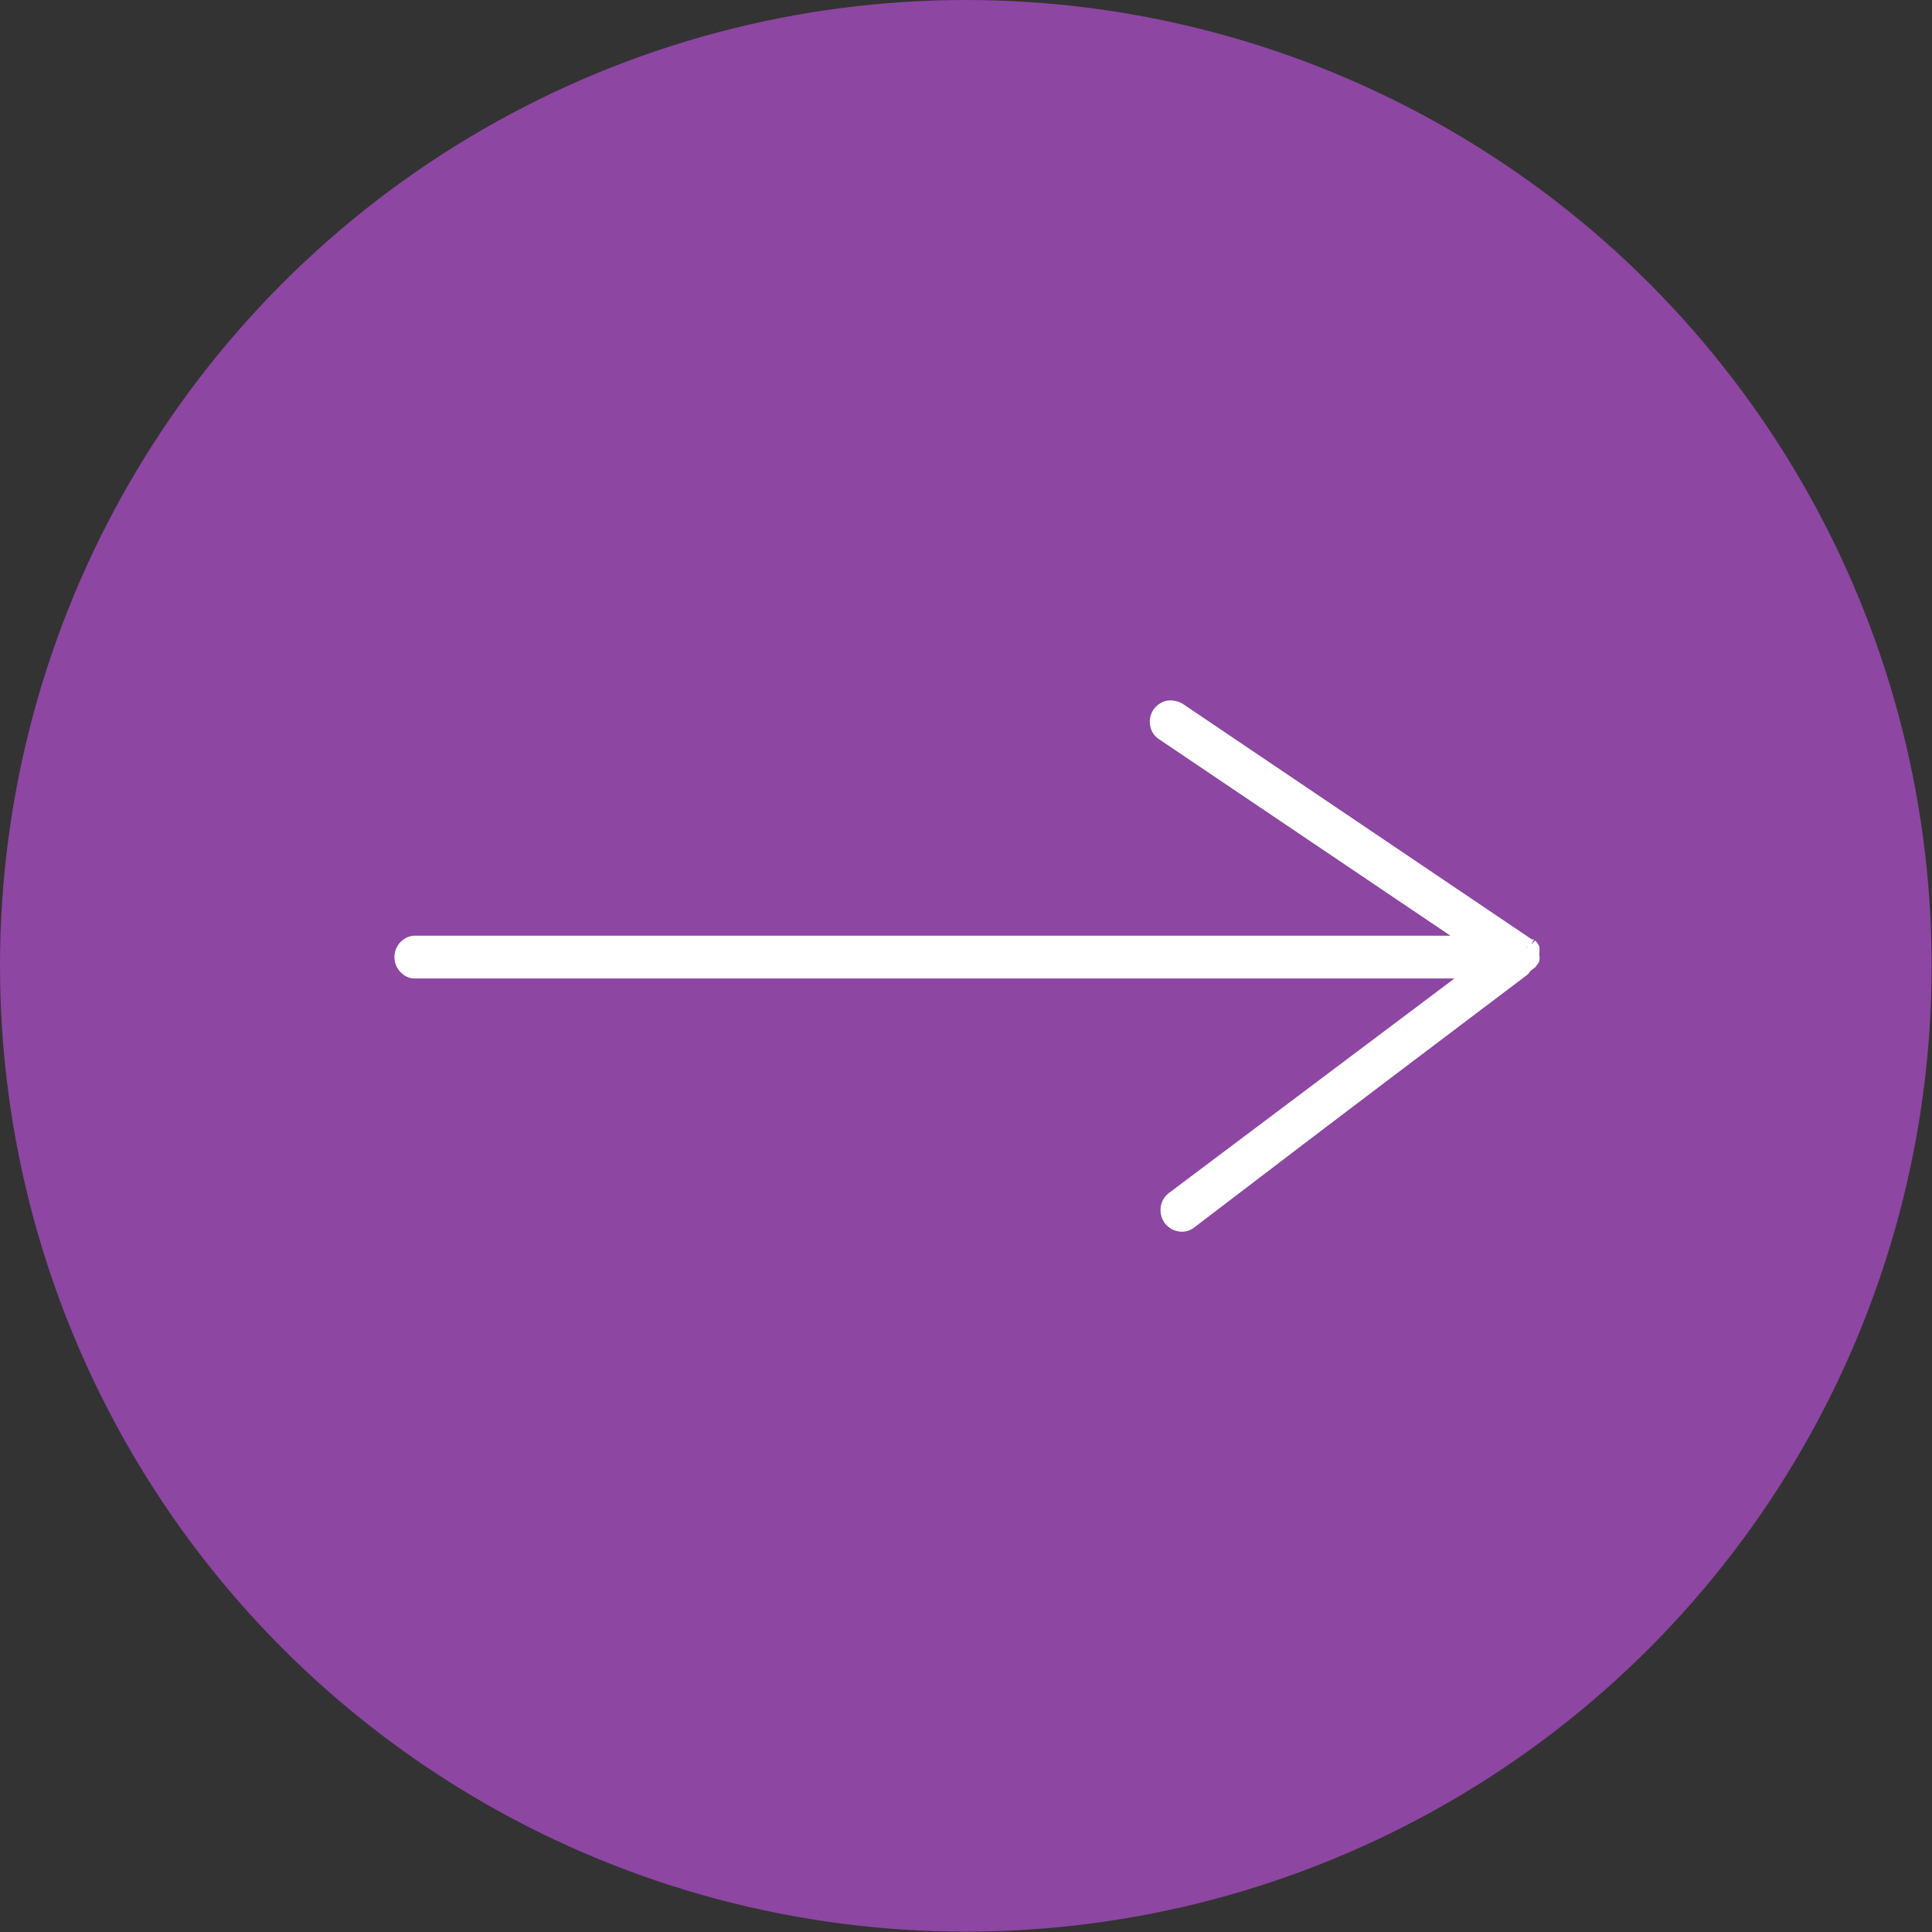 <?xml version="1.0" encoding="UTF-8"?> <svg xmlns="http://www.w3.org/2000/svg" viewBox="0 0 51.95 51.95"><rect x="0" y="0" width="51.95" height="51.95" fill="#333333" stroke="none"/><defs><style>.cls-1{fill:#8d46a2;}.cls-2{fill:#fff;}</style></defs><g id="Слой_2" data-name="Слой 2"><g id="Object"><circle class="cls-1" cx="25.97" cy="25.97" r="25.97"></circle><path class="cls-2" d="M41.2,25.91v0a.28.28,0,0,0,0-.13h0a.32.32,0,0,0,0-.14v0a.28.28,0,0,0-.08-.11v0l0,0-9.39-6.33a.42.42,0,0,0-.58.11.43.43,0,0,0,.12.58l8.25,5.57H11.12a.42.42,0,0,0,0,.84H39.57l-8,6.05a.42.42,0,0,0-.09.58.44.44,0,0,0,.34.17.4.4,0,0,0,.25-.09l9-6.8s0,0,0,0l0,0A.41.41,0,0,0,41.2,25.91Z"></path><path class="cls-2" d="M31.78,33.12a.59.59,0,0,1-.46-.23.61.61,0,0,1-.11-.43.57.57,0,0,1,.22-.38l7.68-5.77h-28a.58.58,0,0,1,0-1.15H39l-7.83-5.28a.53.53,0,0,1-.24-.36.58.58,0,0,1,.08-.43.59.59,0,0,1,.37-.25.65.65,0,0,1,.43.09l9.38,6.33.06,0-.08.14.11-.11a.46.46,0,0,1,.11.16l0,0a.58.58,0,0,1,0,.18.07.07,0,0,1,0,.05.47.47,0,0,1,0,.17v0a.91.91,0,0,1-.11.16l0,0,0,0L32.12,33A.54.54,0,0,1,31.78,33.12ZM11.12,25.48a.26.26,0,0,0-.26.26.26.26,0,0,0,.26.26H39.57a.15.15,0,0,1,.15.11.16.16,0,0,1,0,.17l-8,6a.25.25,0,0,0-.1.17.29.29,0,0,0,.05.2.27.27,0,0,0,.36,0L41,26l.13.09-.1-.13.05-.06a.26.26,0,0,0,0-.11h0a.19.19,0,0,0,0-.08.45.45,0,0,0-.06-.09l.05-.17-.09.13-9.38-6.33a.28.28,0,0,0-.2,0,.25.25,0,0,0-.17.11.34.34,0,0,0,0,.2.36.36,0,0,0,.11.16l8.26,5.57a.17.17,0,0,1,.06.18.16.16,0,0,1-.15.11Zm30.08.43h0Zm0,0h0Z"></path></g></g></svg> 